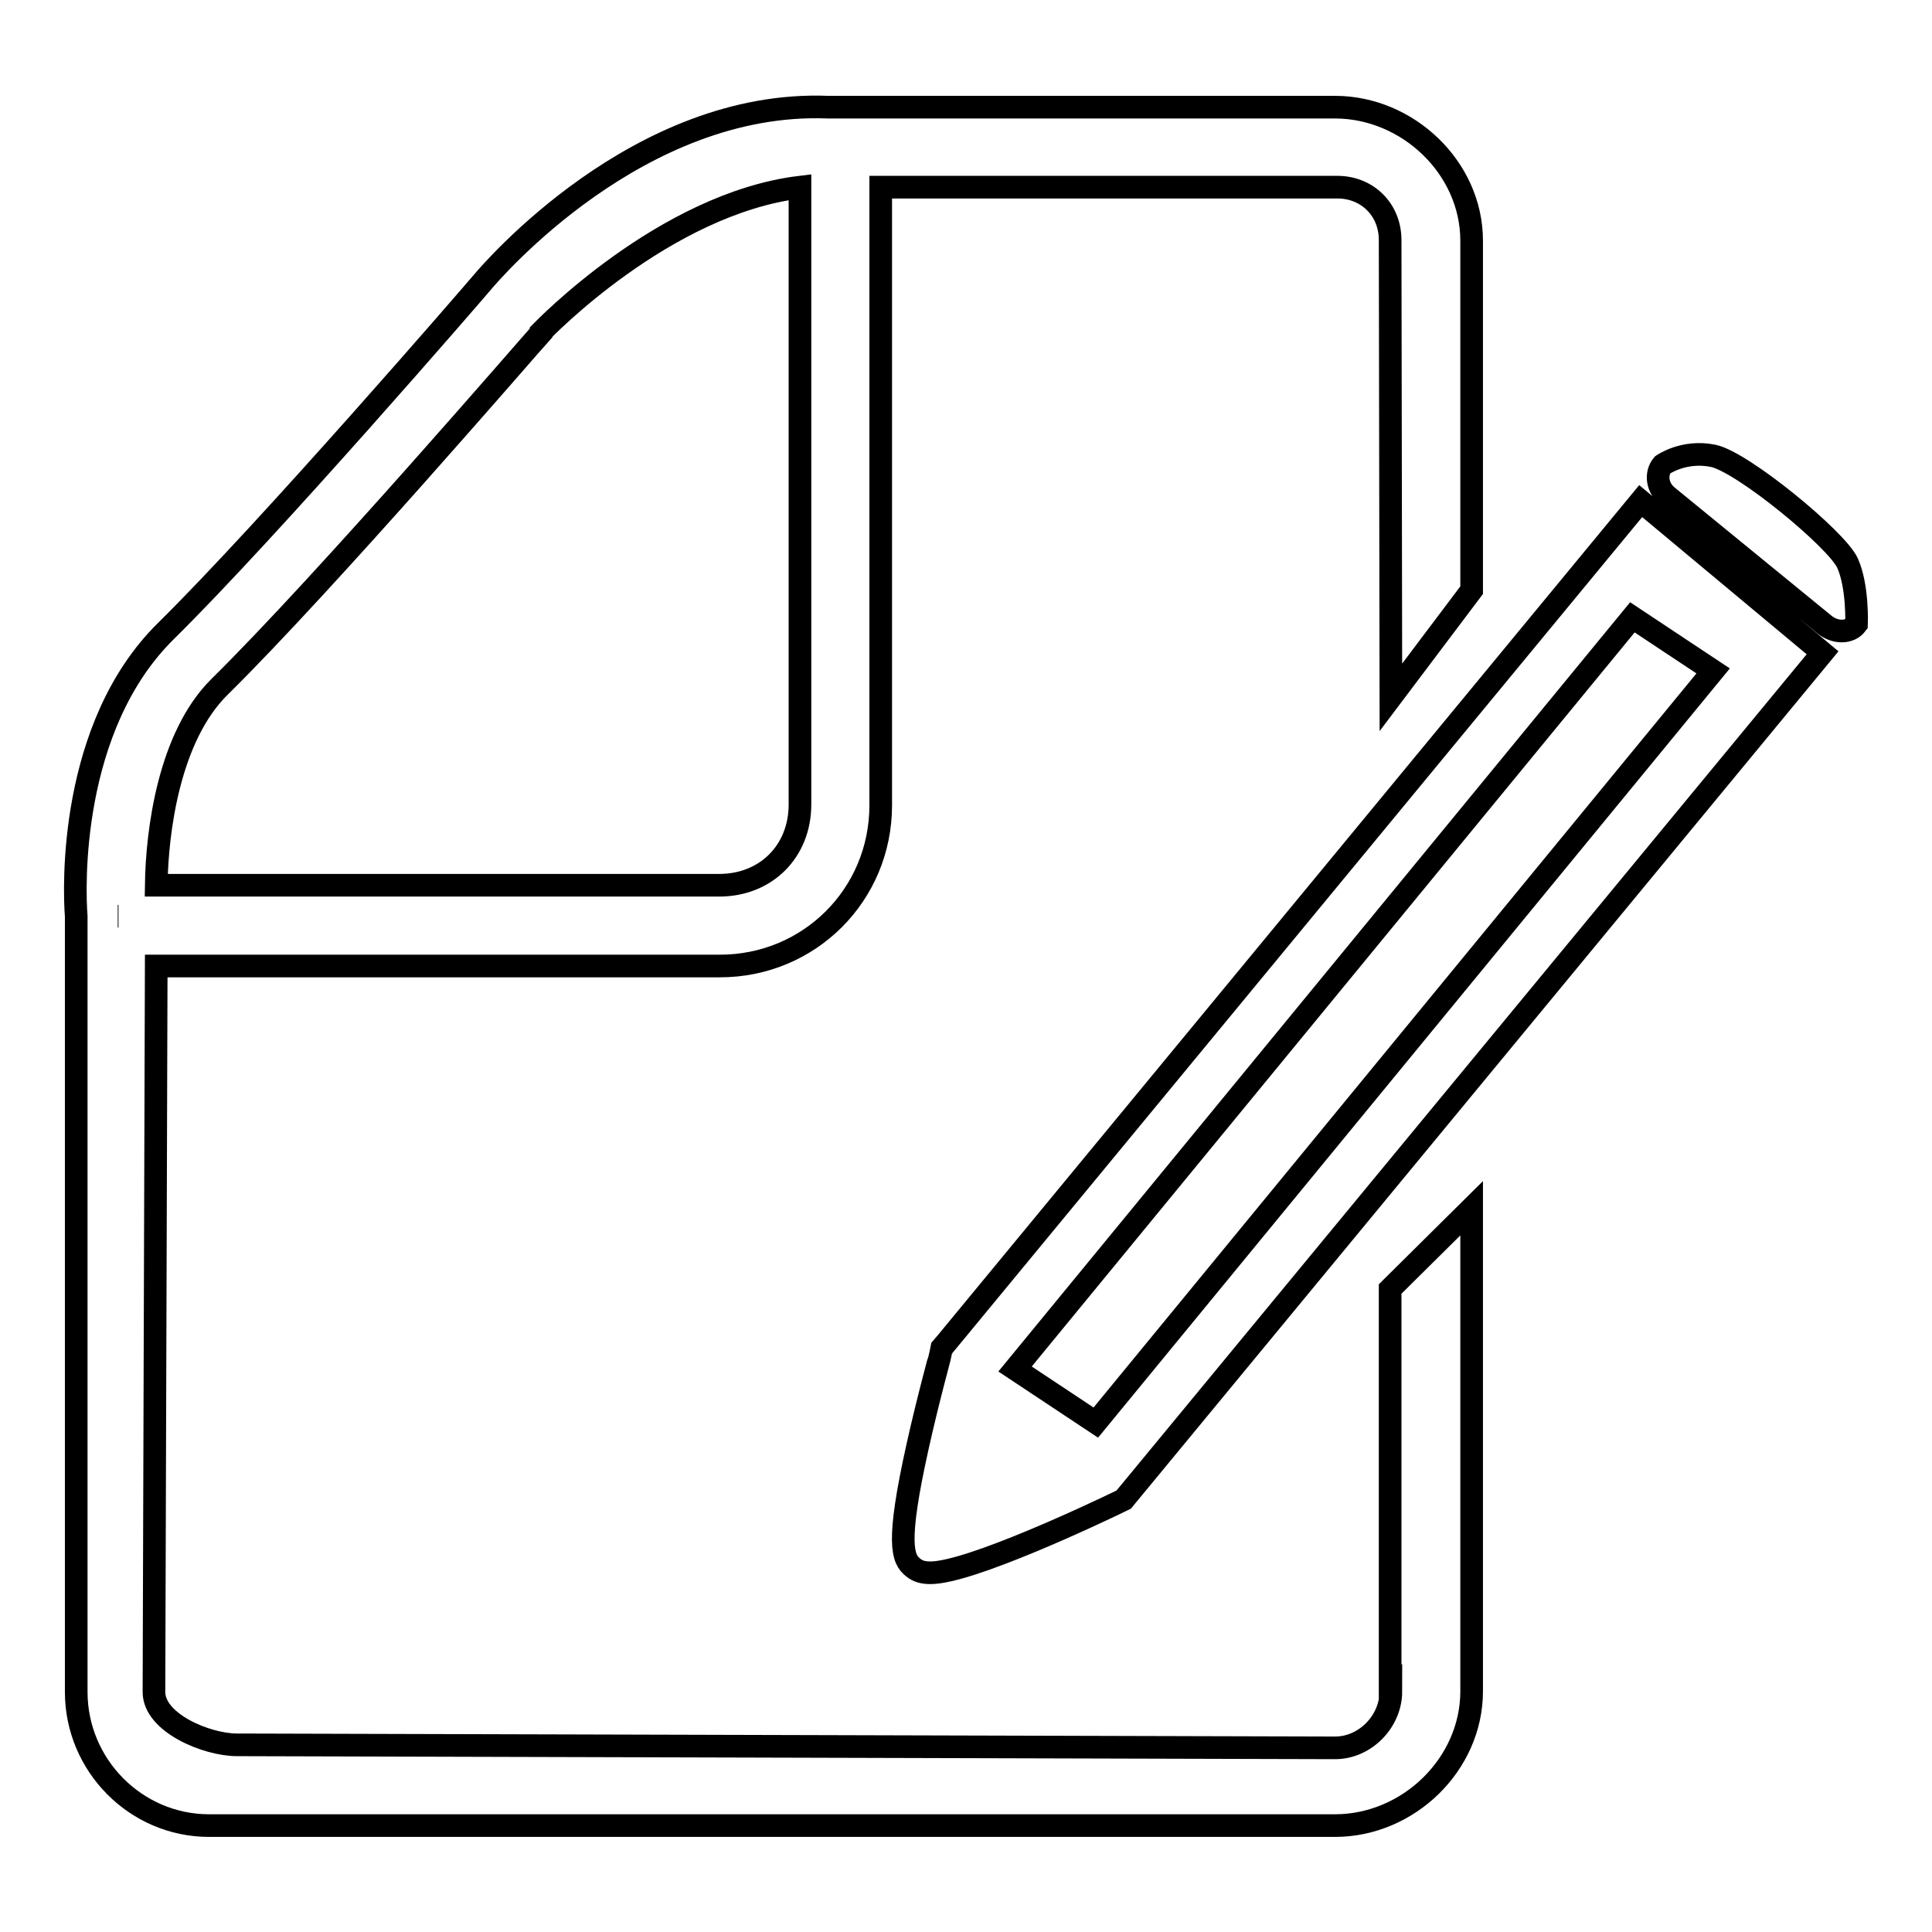 <?xml version="1.0" encoding="utf-8"?>
<!-- Svg Vector Icons : http://www.onlinewebfonts.com/icon -->
<!DOCTYPE svg PUBLIC "-//W3C//DTD SVG 1.1//EN" "http://www.w3.org/Graphics/SVG/1.1/DTD/svg11.dtd">
<svg version="1.1" xmlns="http://www.w3.org/2000/svg" xmlns:xlink="http://www.w3.org/1999/xlink" x="0px" y="0px" viewBox="0 0 256 256" enable-background="new 0 0 256 256" xml:space="preserve">
<g><g><path stroke-width="3" fill-opacity="0" stroke="#000000"  d="M184.2,224.2l0.1-0.1c0,4-3.4,7.5-7.4,7.5l-145.5-0.4c-4,0-11-2.9-11-7l0.3-96.2h74.7c11.8,0,21.3-9.4,21.3-21.3V24.8h60.5c4,0,7,3,7,7l0.1,60.6L195,78.2V31.9c0-9.7-8.5-17.7-18.1-17.7h-67.2c-25.1-1-44.5,21.7-45.7,23.1c-1,1.2-28.4,32.9-42,46.3C9.1,96.3,9.8,117.7,10.1,121.4v102.8c0,9.7,7.9,17.7,17.6,17.7h149.2c9.7,0,18.1-8.1,18.1-17.8v-64l-10.8,10.7V224.2z M109.6,19.3L109.6,19.3L109.6,19.3L109.6,19.3z M29.1,91c14-13.8,41.4-45.6,42.6-46.9l0-0.1c0.2-0.2,16.3-17,34.3-19.2v81.8c0,6.2-4.5,10.7-10.7,10.7H20.7C20.8,110.1,22.4,97.6,29.1,91z M15.7,121.4h-0.1H15.7L15.7,121.4z M125.4,177.9l-0.6,0.7l-0.1,0.5c0,0.1-1.7,6.2-3.1,12.5c-2.9,13-2,15-0.6,16.1c0.6,0.5,1.3,0.7,2.3,0.7c5.2,0,21.9-7.9,25.2-9.5l0.4-0.2l92.6-112.2l-24.1-20.1L125.4,177.9z M145.2,188.5l-10.7-7.1l81.8-99.6l10.7,7.1L145.2,188.5z M244.8,74.6c-1.4-3.1-13.9-13.4-17.8-14.2c-3.9-0.8-6.7,1.2-6.7,1.2c-1,1.2-0.7,3.1,0.7,4.2l20.8,17c1.4,1.1,3.3,1.1,4.2-0.1C246,82.7,246.2,77.7,244.8,74.6z"/></g></g>
</svg>
